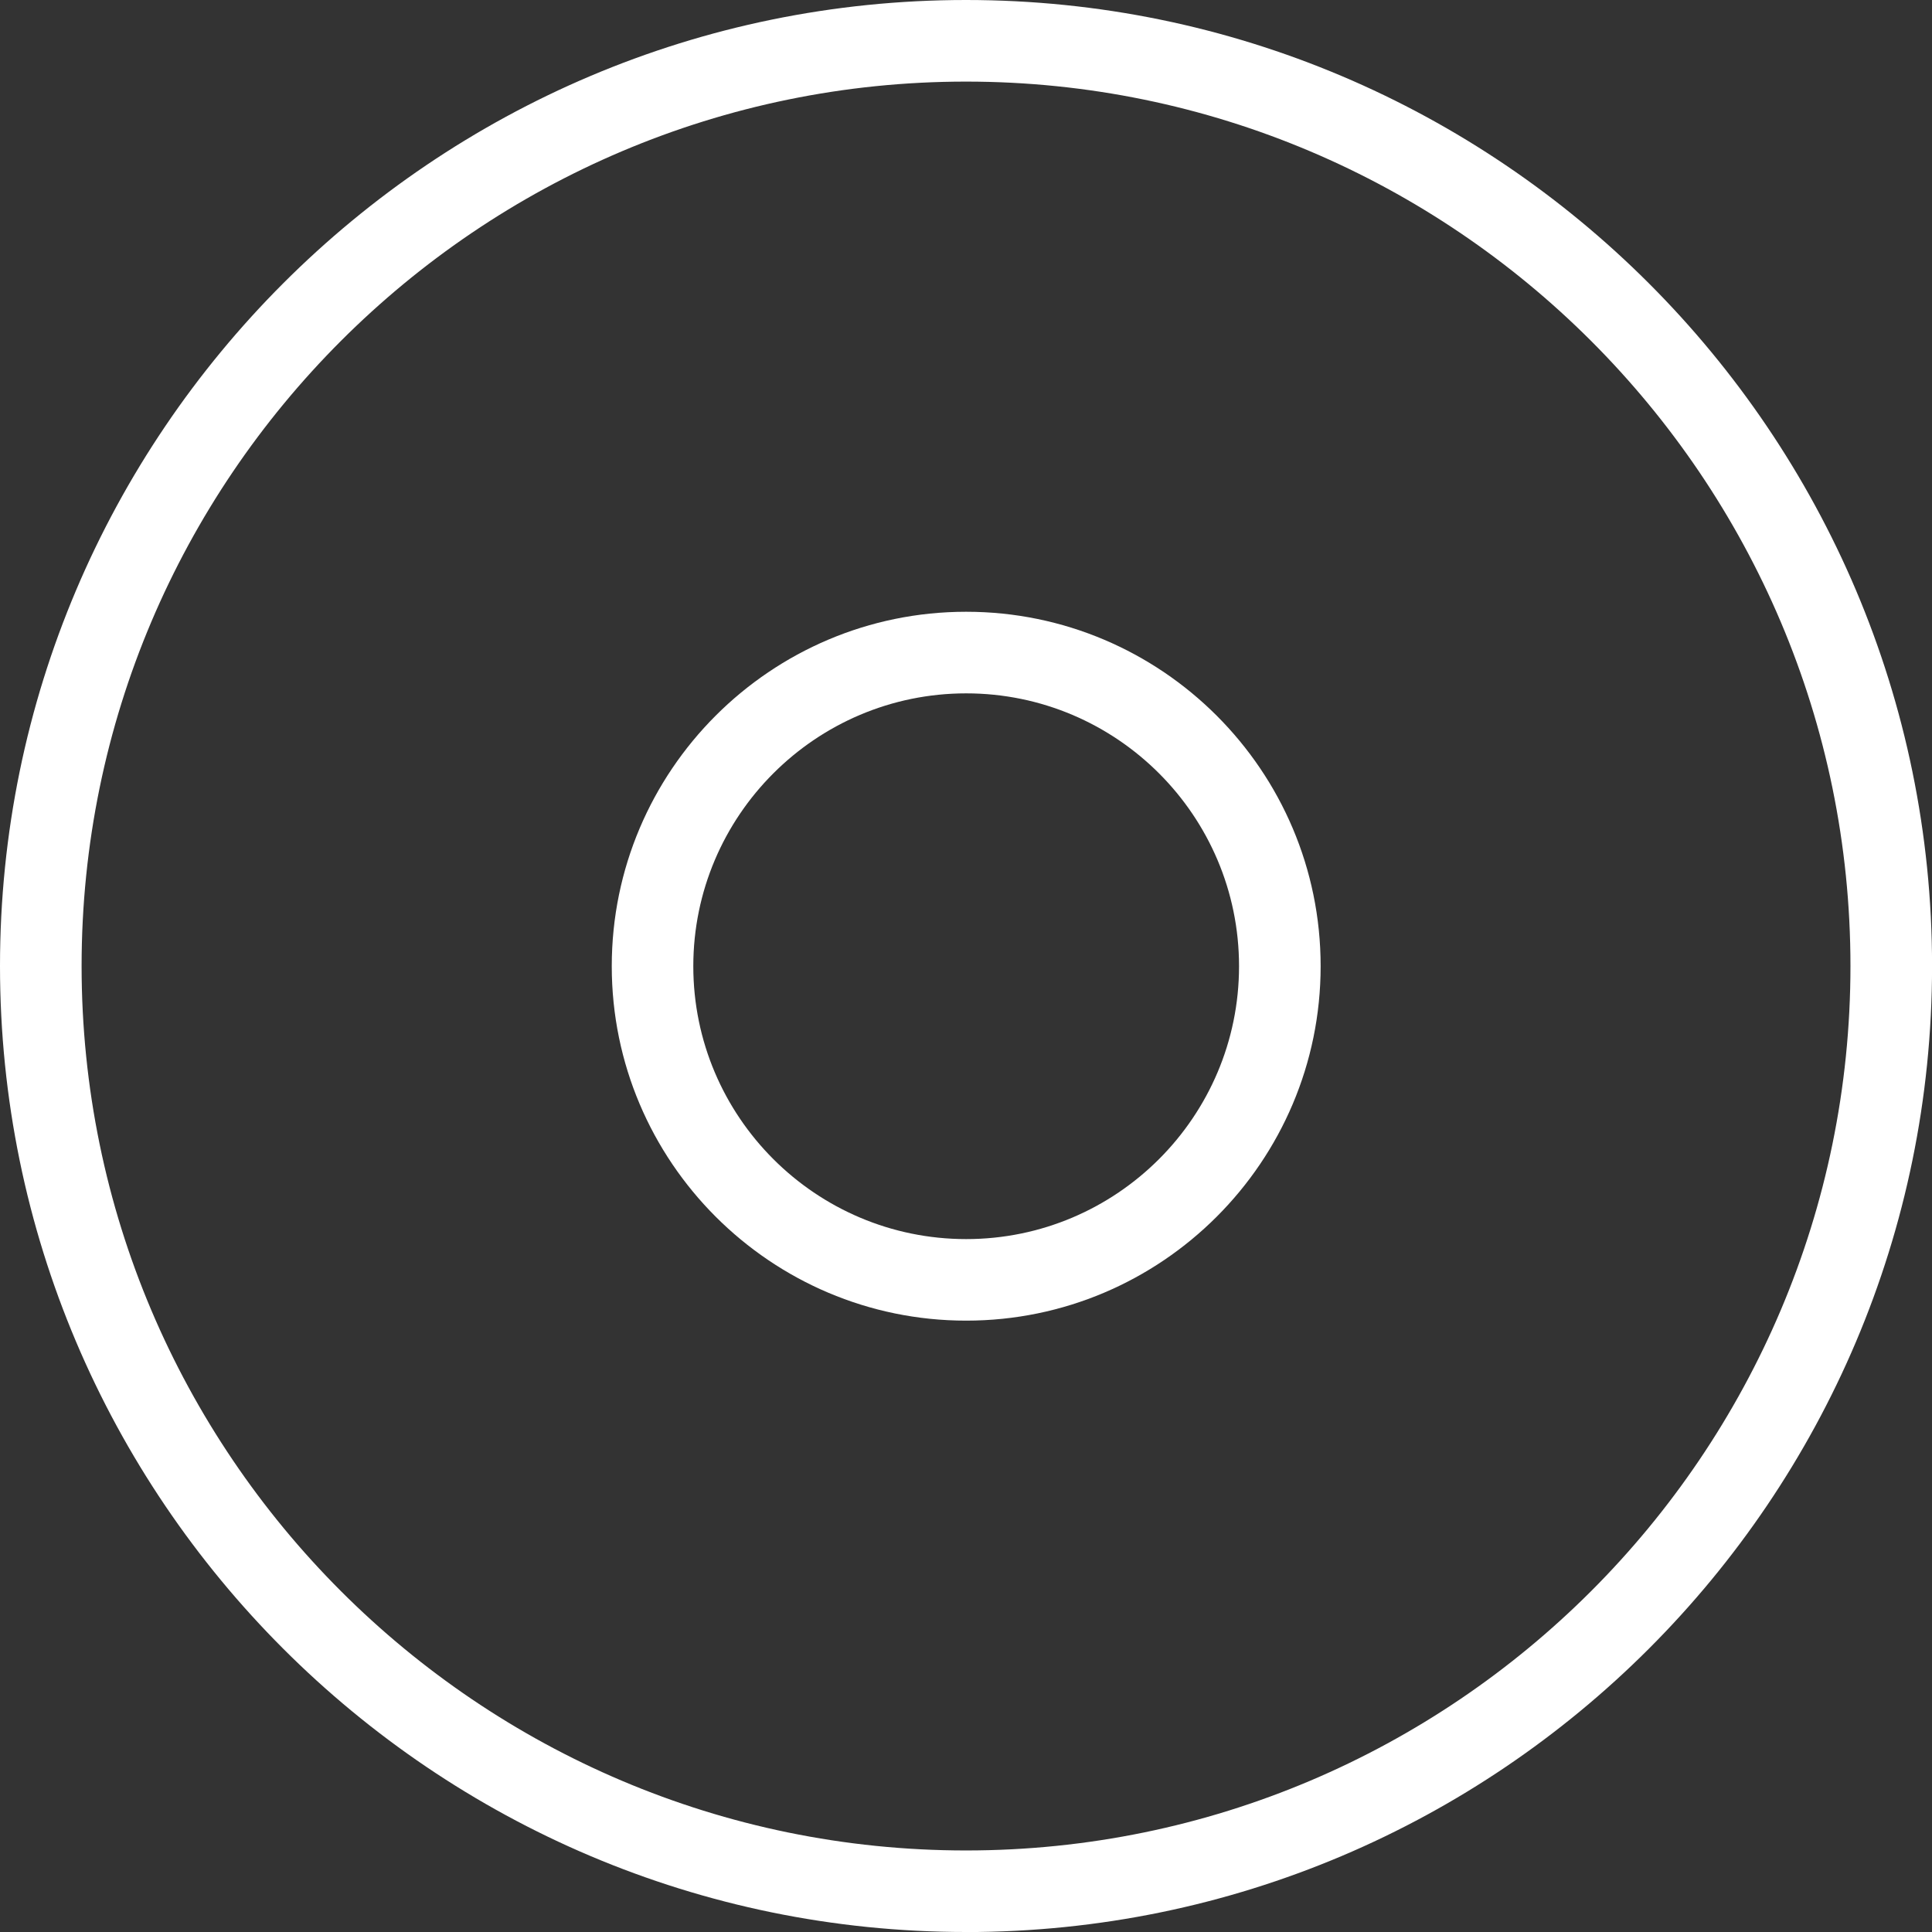 <svg width="34" height="34" viewBox="0 0 34 34" fill="none" xmlns="http://www.w3.org/2000/svg">
<rect x="0" y="0" width="34" height="34" fill="#333333" stroke="none"/>
<g clip-path="url(#clip0_1236_2825)">
<path d="M17 34C7.626 34 0 26.374 0 17C0 7.627 7.626 0 17 0C26.375 0 34.001 7.626 34.001 17C34.001 26.375 26.375 34.001 17 34.001V34ZM17 1.436C8.418 1.436 1.436 8.418 1.436 17C1.436 25.583 8.418 32.565 17 32.565C25.583 32.565 32.565 25.583 32.565 17C32.565 8.418 25.582 1.436 17 1.436Z" fill="white"/>
<path d="M17.003 23.241C13.564 23.241 10.766 20.443 10.766 17.003C10.766 13.563 13.563 10.766 17.003 10.766C20.443 10.766 23.241 13.563 23.241 17.003C23.241 20.443 20.443 23.241 17.003 23.241ZM17.003 12.202C14.356 12.202 12.201 14.356 12.201 17.004C12.201 19.652 14.355 21.806 17.003 21.806C19.652 21.806 21.805 19.652 21.805 17.004C21.805 14.356 19.652 12.202 17.003 12.202Z" fill="white"/>
</g>
<defs>
<clipPath id="clip0_1236_2825">
<rect width="34" height="34" fill="white"/>
</clipPath>
</defs>
</svg>
